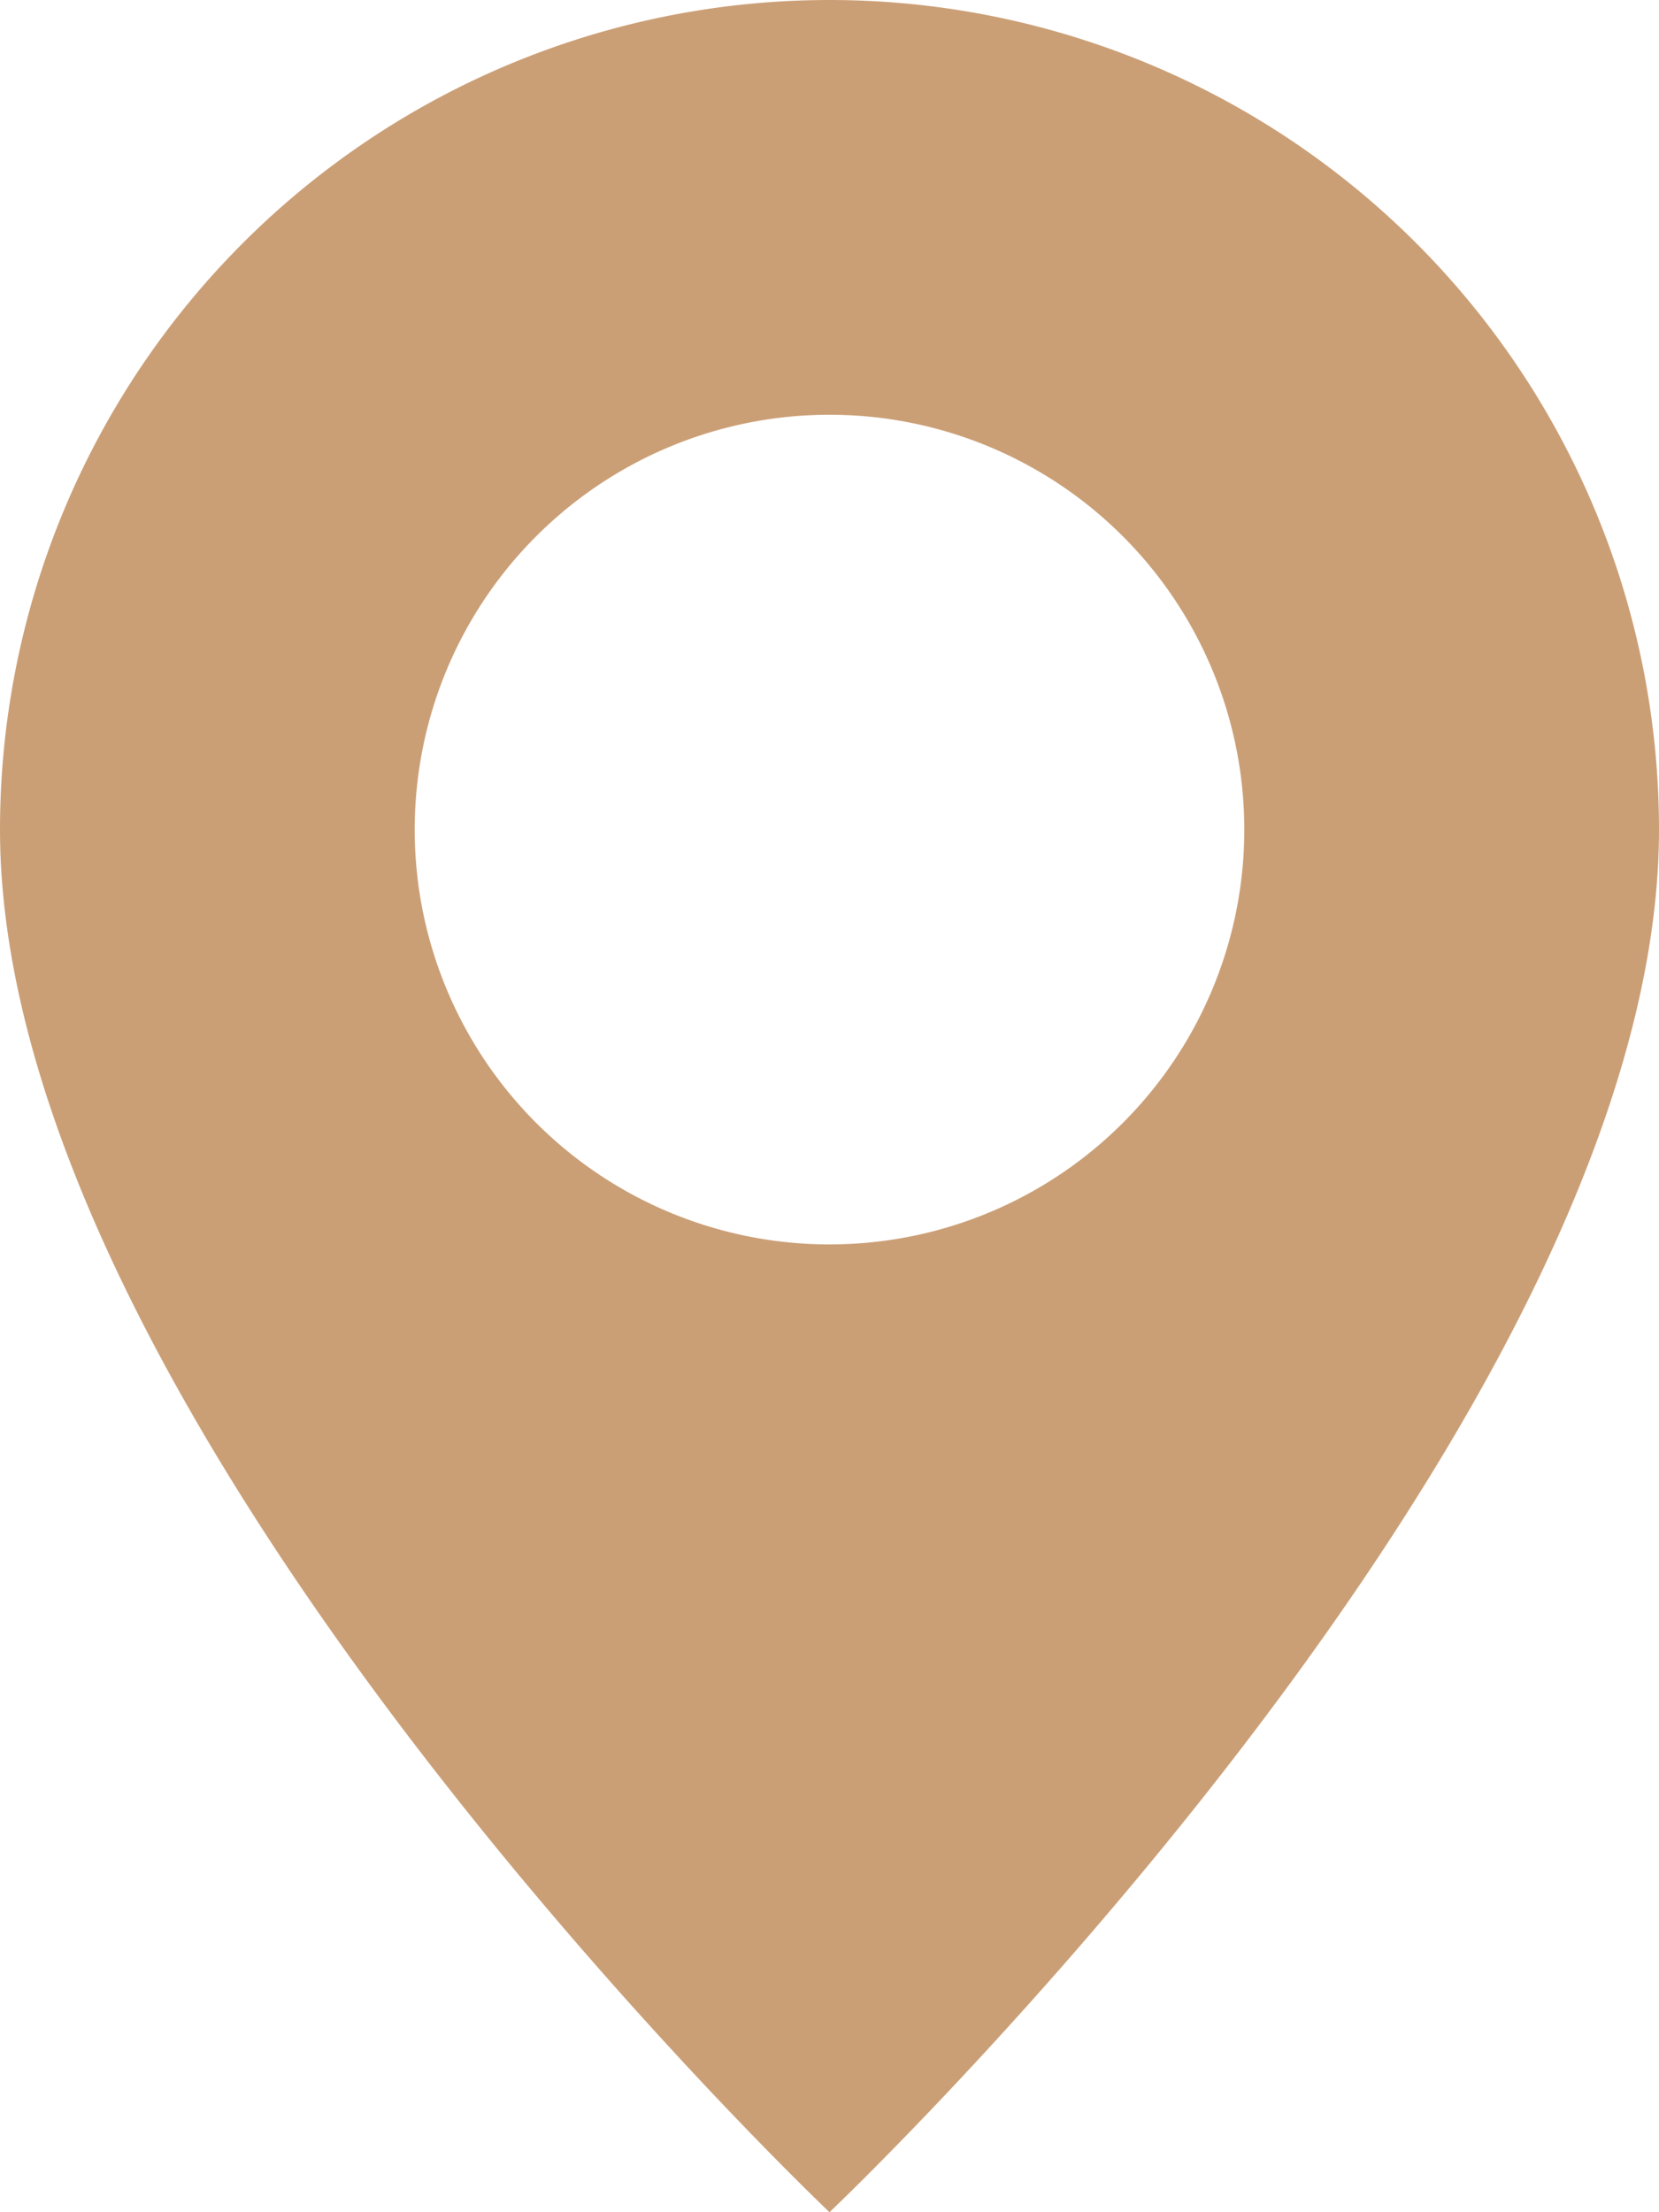 <svg xmlns="http://www.w3.org/2000/svg" width="18.75" height="25" viewBox="0 0 18.75 25">
  <path id="geo-alt-fill" d="M11.375,25S20.75,16.116,20.75,9.375A9.375,9.375,0,1,0,2,9.375C2,16.116,11.375,25,11.375,25Zm0-10.937a4.688,4.688,0,1,1,4.688-4.687A4.687,4.687,0,0,1,11.375,14.063Z" transform="translate(-2)" fill="#cb9f76"/>
</svg>
